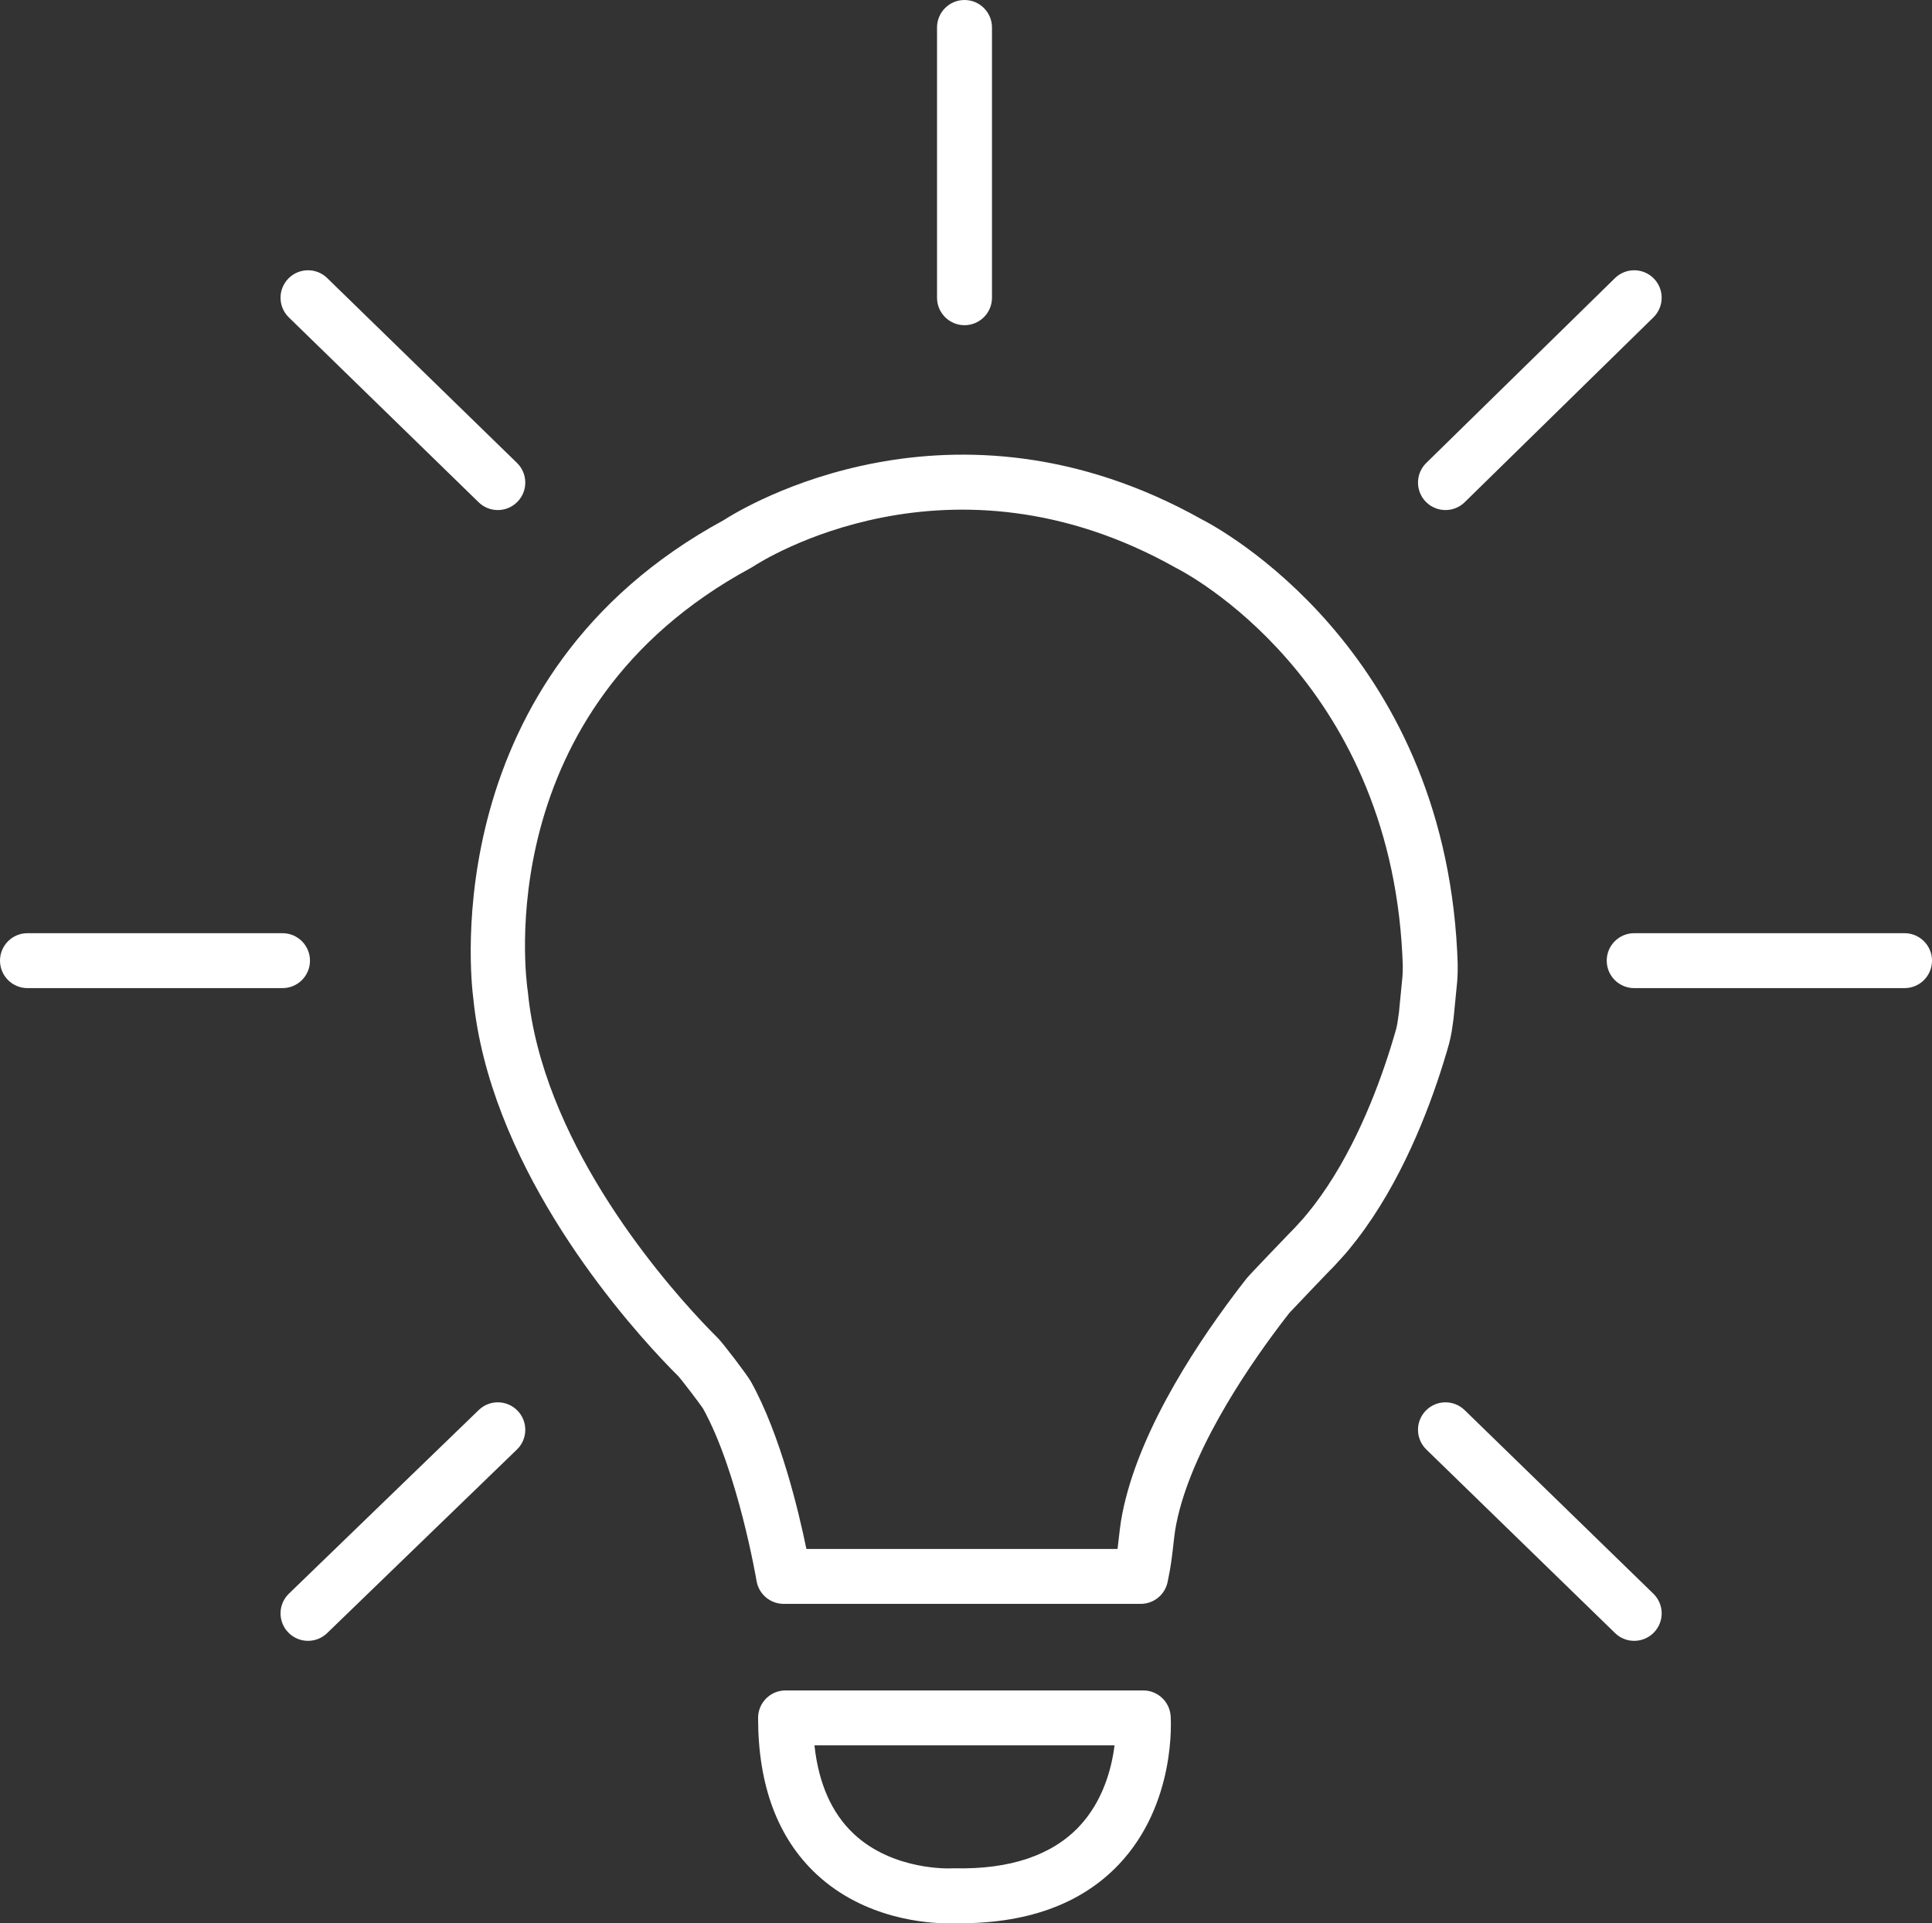 <?xml version="1.0" encoding="utf-8"?>
<!-- Generator: Adobe Illustrator 26.0.2, SVG Export Plug-In . SVG Version: 6.00 Build 0)  -->
<svg version="1.1" id="Lag_1" xmlns="http://www.w3.org/2000/svg" xmlns:xlink="http://www.w3.org/1999/xlink" x="0px" y="0px"
	 viewBox="0 0 175.82 175.078" style="enable-background:new 0 0 175.82 175.078;" xml:space="preserve">
<rect x="0" y="0" width="175.82" height="175.078" fill="#333333" stroke="none"/>
<style type="text/css">
	.st0{fill:#FFFFFF;}
</style>
<g>
	<g>
		<path class="st0" d="M103.809,145.997H71.316c-1.222,0-2.264-0.884-2.466-2.088c-0.017-0.1-1.693-9.97-4.877-15.704
			c-0.241-0.375-1.918-2.571-2.225-2.914c-0.133-0.13-0.377-0.375-0.668-0.674c-0.249-0.256-0.53-0.549-0.84-0.879
			c-4.678-4.982-15.709-18.152-17.17-32.873C42.829,89.03,39.734,61.54,65.856,47.35c1.758-1.134,20.837-12.797,43.54-0.057
			c1.512,0.773,21.808,11.667,23.214,39.329l0.045,1.092c0.01,0.291,0,1.127-0.043,1.609c-0.078,0.843-0.224,2.336-0.33,3.372
			c-0.011,0.107-0.08,0.593-0.146,1.024l-0.039,0.252c-0.044,0.287-0.184,0.887-0.234,1.066l-0.193,0.672
			c-0.1,0.341-0.211,0.71-0.332,1.097c-1.388,4.454-3.875,10.847-7.834,16.001c-0.231,0.301-0.468,0.598-0.709,0.891
			c-0.153,0.185-0.304,0.362-0.456,0.538c-0.166,0.191-0.804,0.891-0.959,1.052c-0.167,0.174-0.332,0.34-0.498,0.505
			c-0.232,0.236-3.107,3.25-3.542,3.718c-0.169,0.216-0.346,0.443-0.53,0.685l-0.412,0.543c-3.061,4.062-8.356,11.872-9.455,18.56
			c-0.048,0.291-0.124,0.971-0.186,1.515c-0.036,0.315-0.067,0.59-0.087,0.745c-0.065,0.508-0.147,1.077-0.215,1.435l-0.193,0.993
			C106.028,145.155,105.001,145.997,103.809,145.997z M73.385,140.997H101.7c0.003-0.026,0.007-0.052,0.01-0.078l0.079-0.675
			c0.072-0.631,0.164-1.42,0.22-1.758c1.208-7.355,6.319-15.347,10.393-20.754l0.437-0.576c0.219-0.286,0.427-0.554,0.624-0.804
			c0.232-0.296,3.876-4.089,3.906-4.117c0.134-0.133,0.272-0.273,0.409-0.415c0.124-0.129,0.649-0.705,0.783-0.859
			c0.126-0.146,0.254-0.297,0.381-0.449c0.201-0.243,0.401-0.495,0.598-0.751c3.511-4.569,5.759-10.376,7.026-14.443
			c0.112-0.358,0.215-0.7,0.309-1.021l0.174-0.607c0.024-0.09,0.086-0.352,0.109-0.492l0.032-0.207
			c0.052-0.341,0.105-0.699,0.119-0.819c0.103-1.003,0.247-2.473,0.323-3.304c0.021-0.223,0.031-0.827,0.026-0.991l-0.041-1
			c-1.278-25.12-19.737-34.745-20.522-35.143c-0.033-0.017-0.07-0.036-0.102-0.055C86.385,40.085,69.24,51.108,68.52,51.582
			c-0.061,0.041-0.129,0.081-0.193,0.116C44.483,64.587,47.87,89.164,48.025,90.204c0.006,0.042,0.012,0.089,0.017,0.131
			c1.295,13.209,11.511,25.367,15.843,29.981c0.288,0.307,0.548,0.578,0.778,0.814c0.263,0.27,0.485,0.493,0.658,0.664
			c0.482,0.476,2.687,3.379,3.021,3.98C71.019,130.594,72.678,137.549,73.385,140.997z"/>
	</g>
	<g>
		<path class="st0" d="M86.323,175.078c-1.922,0-7.63-0.372-12.025-4.477c-3.522-3.291-5.309-8.076-5.309-14.224
			c0-1.381,1.119-2.5,2.5-2.5h32.551c1.31,0,2.397,1.011,2.493,2.316c0.024,0.323,0.524,7.99-4.708,13.517
			c-3.464,3.659-8.505,5.457-14.976,5.356C86.738,175.072,86.559,175.078,86.323,175.078z M74.119,158.878
			c0.375,3.464,1.568,6.161,3.56,8.039c3.637,3.428,8.921,3.162,8.971,3.154c0.065-0.004,0.141-0.004,0.207-0.005
			c5.05,0.116,8.867-1.181,11.339-3.793c2.207-2.331,2.974-5.347,3.233-7.396H74.119z"/>
	</g>
	<g>
		<path class="st0" d="M28.031,149.362c-0.654,0-1.307-0.255-1.797-0.762c-0.96-0.992-0.934-2.575,0.059-3.535l17.272-16.711
			c0.993-0.961,2.575-0.934,3.535,0.059s0.934,2.575-0.059,3.535l-17.272,16.711C29.283,149.129,28.656,149.362,28.031,149.362z"/>
	</g>
	<g>
		<path class="st0" d="M25.709,89.946H2.5c-1.381,0-2.5-1.119-2.5-2.5s1.119-2.5,2.5-2.5h23.209c1.381,0,2.5,1.119,2.5,2.5
			S27.09,89.946,25.709,89.946z"/>
	</g>
	<g>
		<path class="st0" d="M45.303,46.429c-0.629,0-1.258-0.235-1.745-0.709L26.286,28.893c-0.989-0.964-1.01-2.547-0.046-3.535
			c0.963-0.989,2.545-1.012,3.535-0.047l17.272,16.827c0.989,0.964,1.01,2.547,0.046,3.535
			C46.604,46.176,45.953,46.429,45.303,46.429z"/>
	</g>
	<g>
		<path class="st0" d="M87.774,29.602c-1.381,0-2.5-1.119-2.5-2.5V2.5c0-1.381,1.119-2.5,2.5-2.5s2.5,1.119,2.5,2.5v24.602
			C90.274,28.482,89.155,29.602,87.774,29.602z"/>
	</g>
	<g>
		<path class="st0" d="M131.544,46.429c-0.648,0-1.296-0.251-1.786-0.75c-0.966-0.986-0.95-2.569,0.036-3.536l17.175-16.827
			c0.985-0.967,2.568-0.949,3.535,0.036c0.966,0.986,0.95,2.569-0.036,3.536l-17.175,16.827
			C132.807,46.191,132.175,46.429,131.544,46.429z"/>
	</g>
	<g>
		<path class="st0" d="M173.321,89.946h-24.602c-1.381,0-2.5-1.119-2.5-2.5s1.119-2.5,2.5-2.5h24.602c1.38,0,2.5,1.119,2.5,2.5
			S174.701,89.946,173.321,89.946z"/>
	</g>
	<g>
		<path class="st0" d="M148.719,149.362c-0.628,0-1.257-0.235-1.743-0.708l-17.175-16.711c-0.99-0.963-1.012-2.546-0.049-3.535
			c0.964-0.99,2.546-1.012,3.535-0.049l17.175,16.711c0.99,0.963,1.012,2.546,0.049,3.535
			C150.021,149.109,149.37,149.362,148.719,149.362z"/>
	</g>
</g>
</svg>
